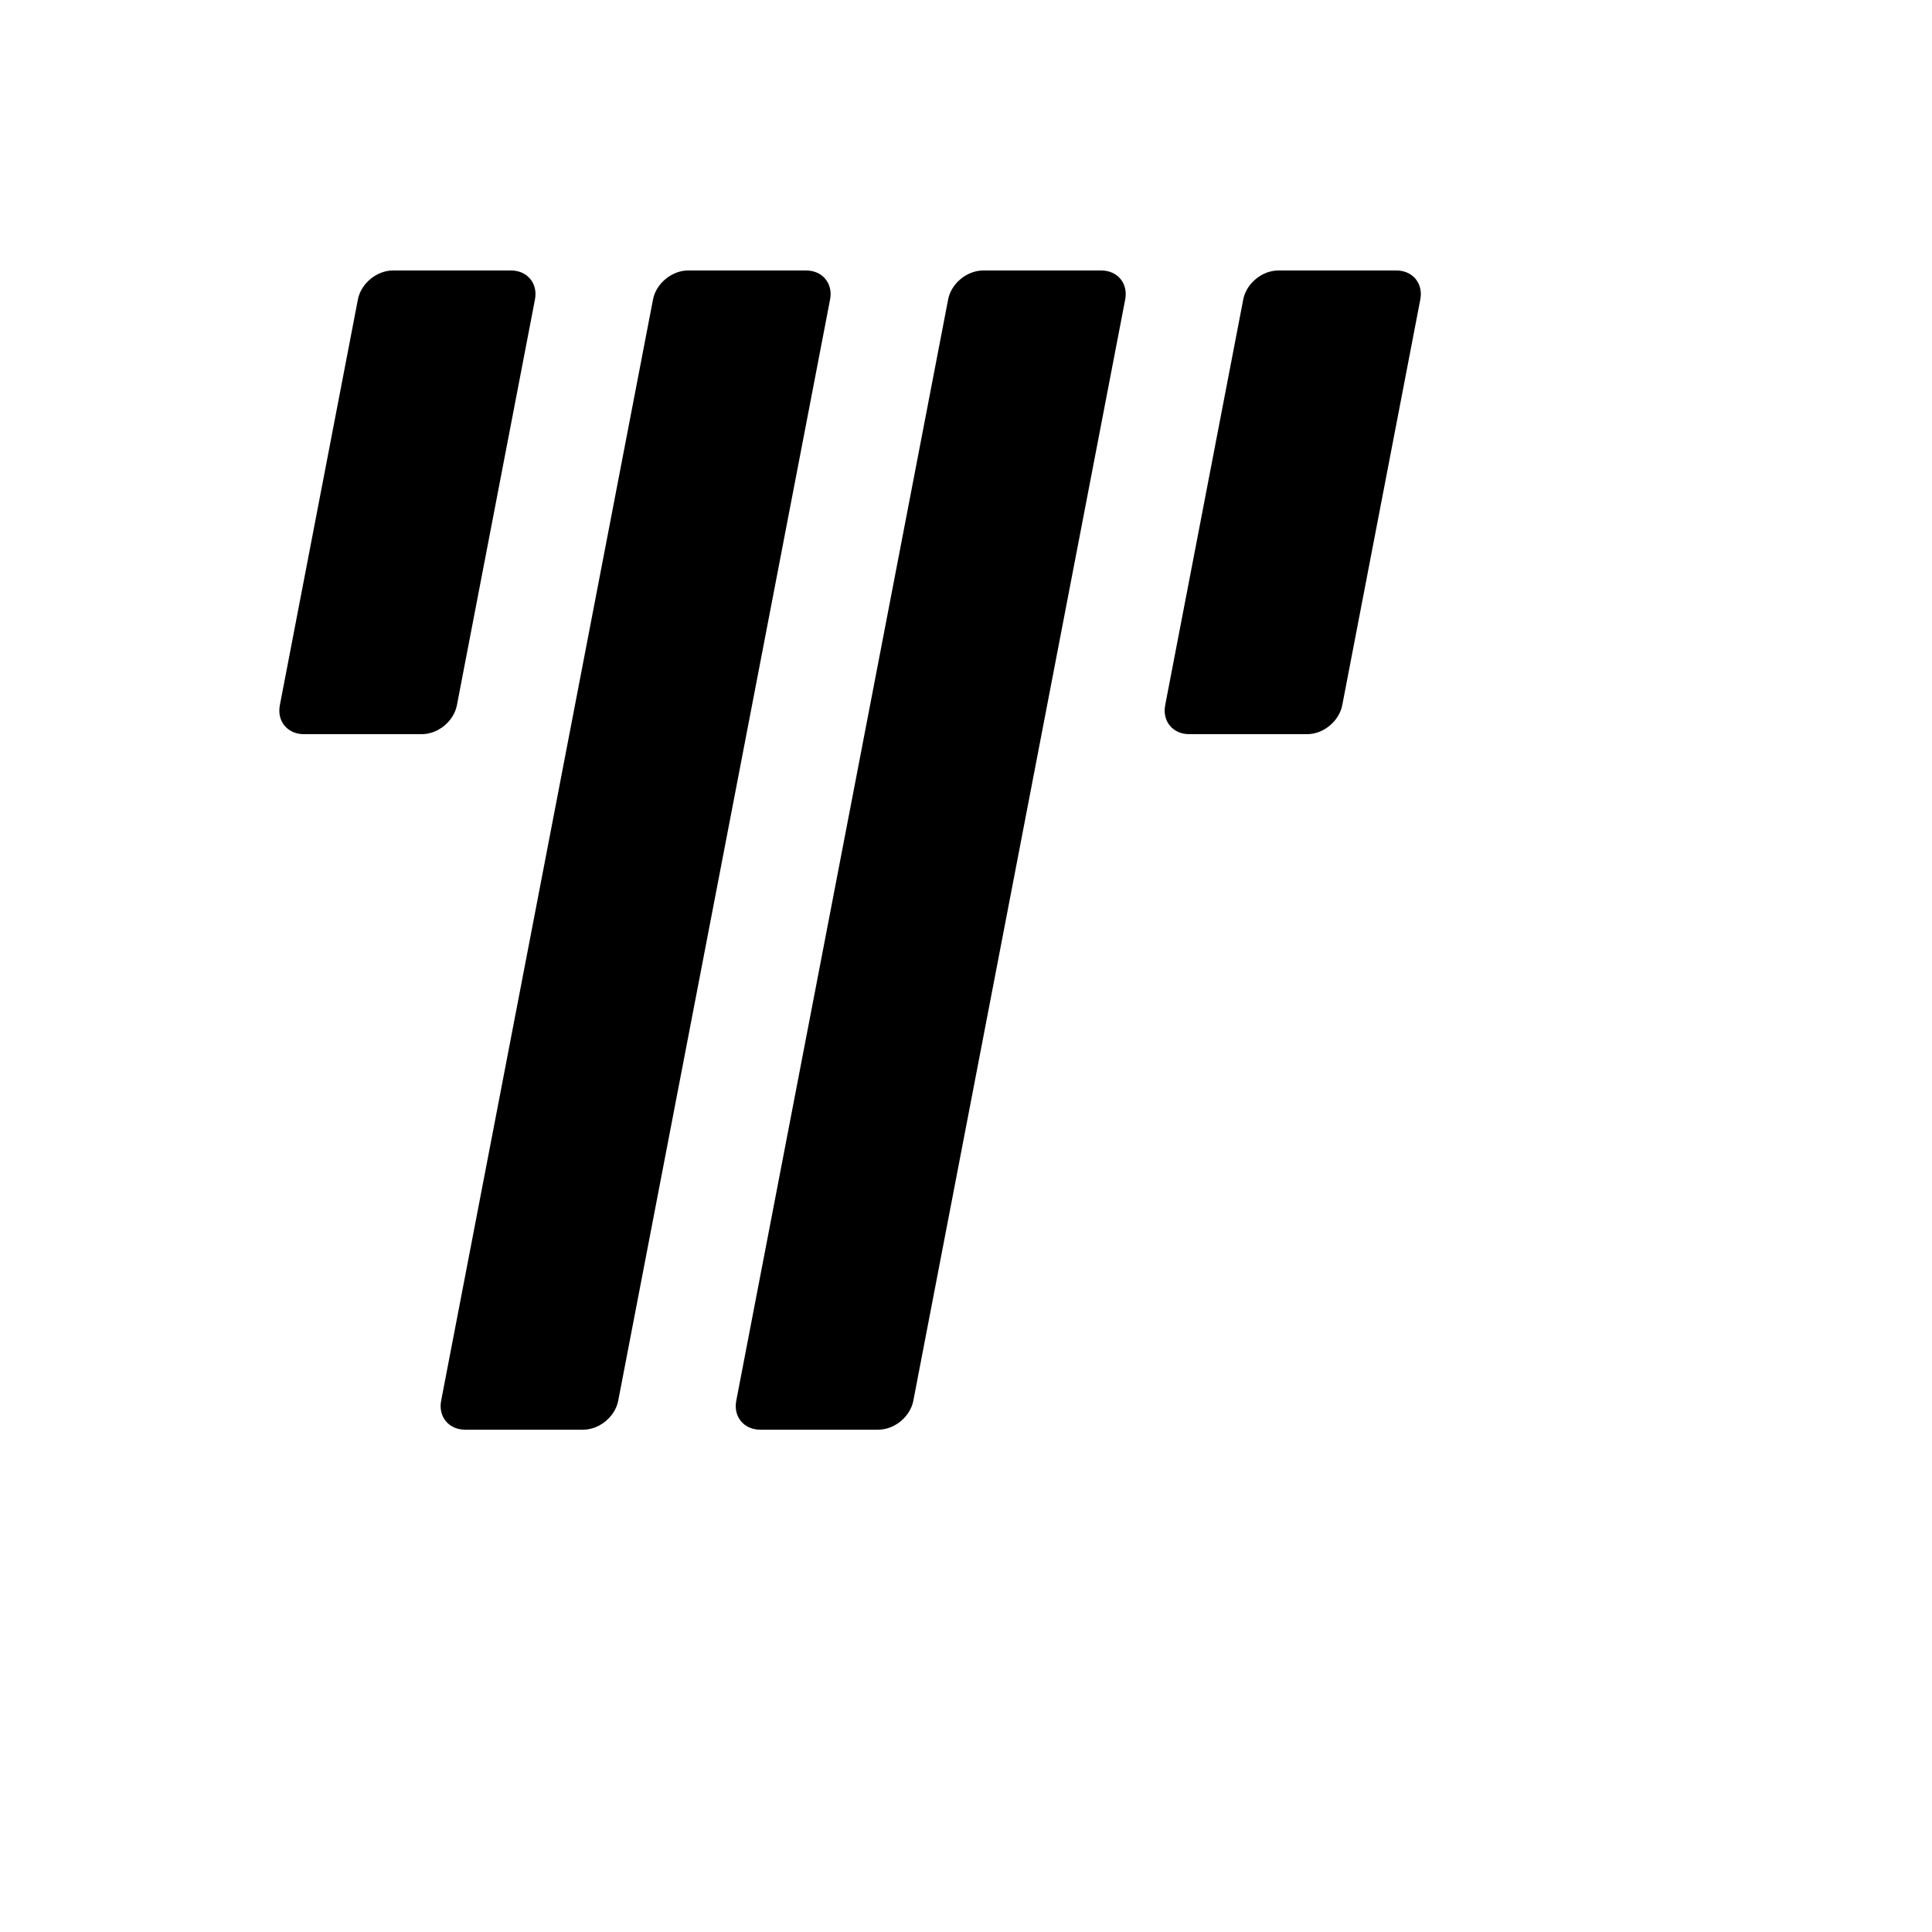 <svg xmlns="http://www.w3.org/2000/svg" version="1.1" xmlns:xlink="http://www.w3.org/1999/xlink" width="100%" height="100%" id="svgWorkerArea" viewBox="-25 -25 625 625" xmlns:idraw="https://idraw.muisca.co" style="background: white;"><defs id="defsdoc"><pattern id="patternBool" x="0" y="0" width="10" height="10" patternUnits="userSpaceOnUse" patternTransform="rotate(35)"><circle cx="5" cy="5" r="4" style="stroke: none;fill: #ff000070;"></circle></pattern></defs><g id="fileImp-867779145" class="cosito"><path id="pathImp-463102687" fill="currentColor" class="grouped" d="M90.78 71.875C91.777 66.697 96.859 62.5 102.131 62.5 102.131 62.5 140.319 62.5 140.319 62.5 145.591 62.5 149.058 66.697 148.062 71.875 148.062 71.875 122.812 203.125 122.812 203.125 121.815 208.303 116.734 212.5 111.46 212.5 111.46 212.5 73.273 212.5 73.273 212.5 68.001 212.5 64.534 208.303 65.53 203.125 65.53 203.125 90.78 71.875 90.78 71.875 90.78 71.875 90.78 71.875 90.78 71.875"></path><path id="pathImp-295153551" fill="currentColor" class="grouped" d="M186.249 71.875C187.246 66.697 192.329 62.5 197.601 62.5 197.601 62.5 235.788 62.5 235.788 62.5 241.06 62.5 244.528 66.697 243.531 71.875 243.531 71.875 174.994 428.125 174.994 428.125 173.997 433.303 168.916 437.5 163.642 437.5 163.642 437.5 125.454 437.5 125.454 437.5 120.183 437.5 116.715 433.303 117.712 428.125 117.712 428.125 186.249 71.875 186.249 71.875 186.249 71.875 186.249 71.875 186.249 71.875"></path><path id="pathImp-589268525" fill="currentColor" class="grouped" d="M281.719 71.875C282.716 66.697 287.798 62.5 293.07 62.5 293.07 62.5 331.258 62.5 331.258 62.5 336.53 62.5 339.997 66.697 339 71.875 339 71.875 270.463 428.125 270.463 428.125 269.466 433.303 264.385 437.5 259.112 437.5 259.112 437.5 220.924 437.5 220.924 437.5 215.652 437.5 212.185 433.303 213.181 428.125 213.181 428.125 281.719 71.875 281.719 71.875 281.719 71.875 281.719 71.875 281.719 71.875"></path><path id="pathImp-361711085" fill="currentColor" class="grouped" d="M377.188 71.875C378.185 66.697 383.268 62.5 388.539 62.5 388.539 62.5 426.727 62.5 426.727 62.5 431.999 62.5 435.466 66.697 434.47 71.875 434.47 71.875 409.22 203.125 409.22 203.125 408.223 208.303 403.142 212.5 397.869 212.5 397.869 212.5 359.681 212.5 359.681 212.5 354.409 212.5 350.942 208.303 351.938 203.125 351.938 203.125 377.188 71.875 377.188 71.875 377.188 71.875 377.188 71.875 377.188 71.875"></path></g></svg>